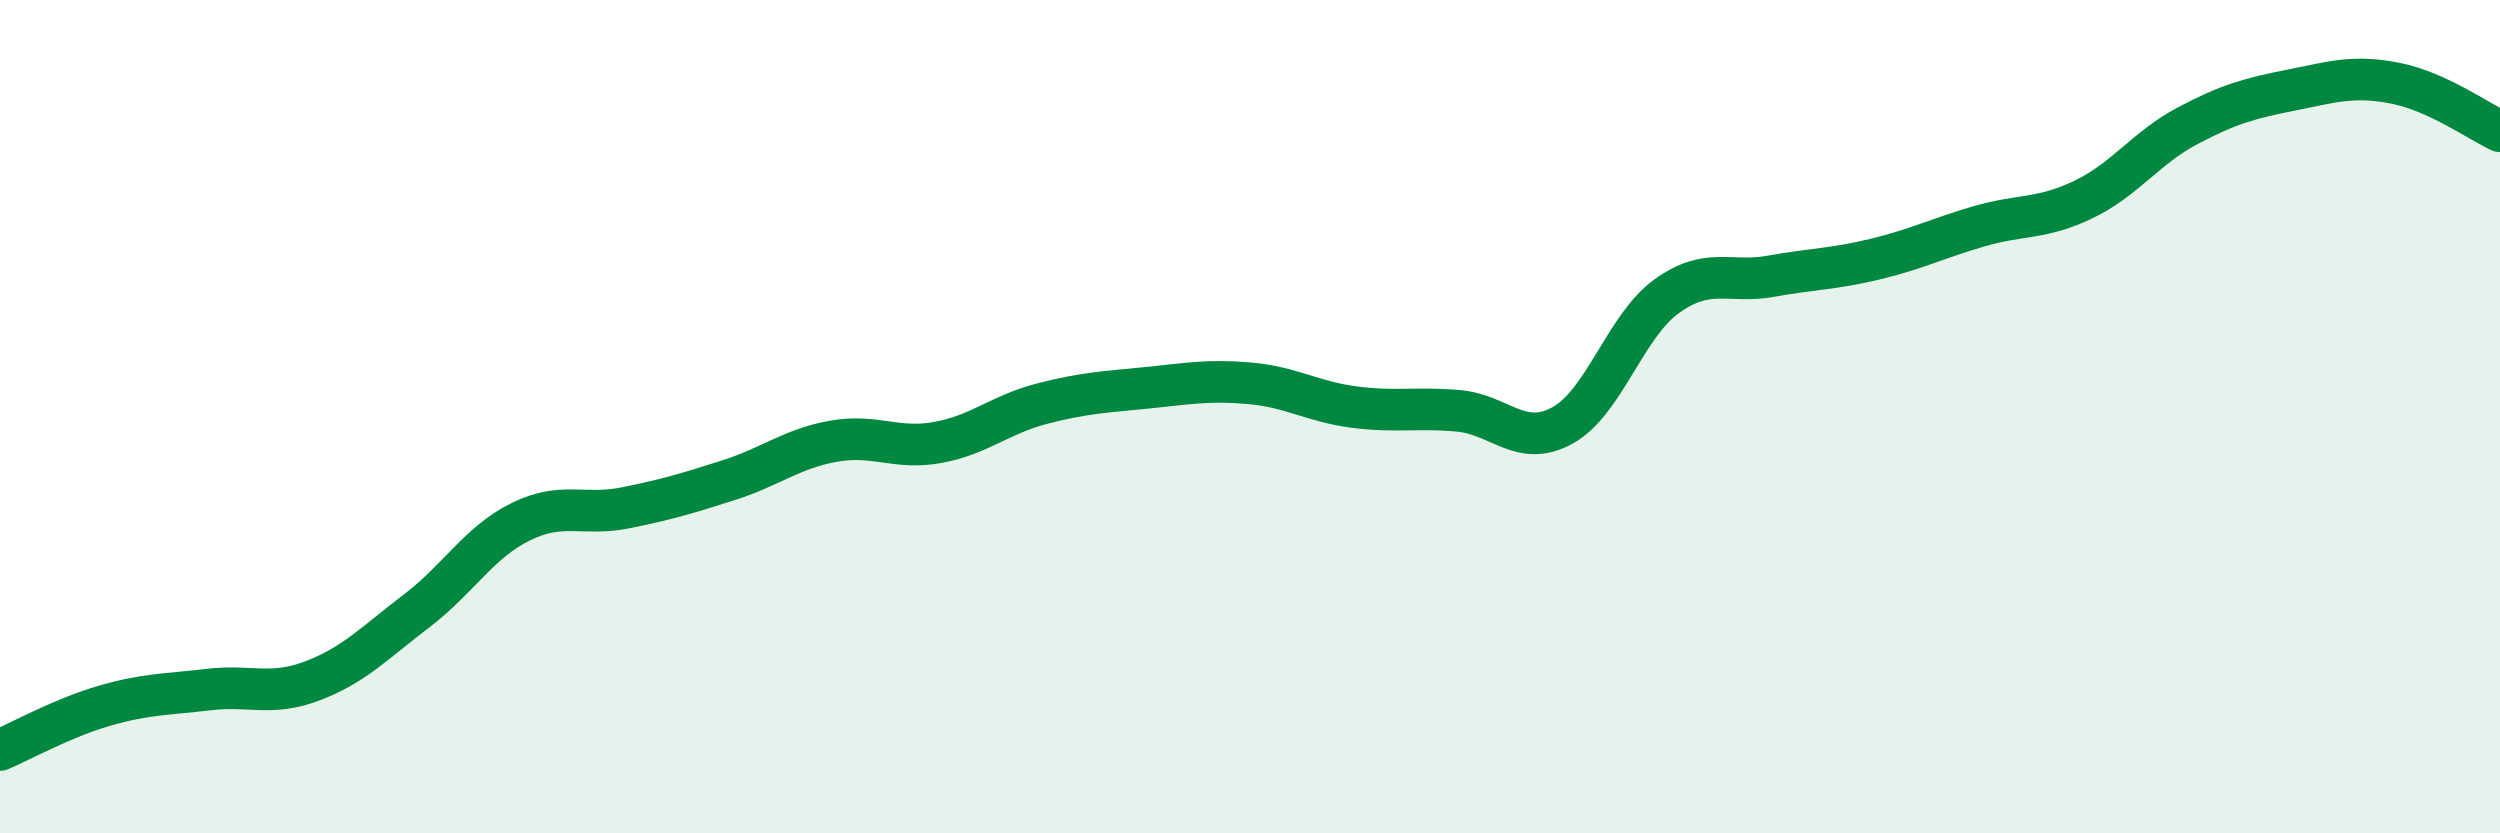 
    <svg width="60" height="20" viewBox="0 0 60 20" xmlns="http://www.w3.org/2000/svg">
      <path
        d="M 0,18 C 0.5,17.79 1.5,17.23 2.5,16.94 C 3.5,16.65 4,16.67 5,16.55 C 6,16.43 6.5,16.72 7.5,16.34 C 8.5,15.96 9,15.42 10,14.66 C 11,13.9 11.5,13.01 12.5,12.52 C 13.5,12.03 14,12.39 15,12.19 C 16,11.99 16.5,11.84 17.5,11.52 C 18.5,11.2 19,10.77 20,10.59 C 21,10.41 21.5,10.8 22.5,10.62 C 23.5,10.44 24,9.95 25,9.69 C 26,9.43 26.5,9.41 27.5,9.31 C 28.5,9.21 29,9.11 30,9.2 C 31,9.29 31.5,9.64 32.5,9.77 C 33.5,9.9 34,9.77 35,9.86 C 36,9.95 36.5,10.76 37.5,10.21 C 38.5,9.66 39,7.83 40,7.11 C 41,6.39 41.5,6.81 42.5,6.63 C 43.5,6.45 44,6.46 45,6.22 C 46,5.98 46.5,5.72 47.5,5.43 C 48.5,5.14 49,5.27 50,4.79 C 51,4.31 51.5,3.55 52.5,3.02 C 53.5,2.49 54,2.36 55,2.16 C 56,1.96 56.5,1.8 57.5,2 C 58.5,2.2 59.5,2.92 60,3.15L60 20L0 20Z"
        fill="#008740"
        opacity="0.1"
        stroke-linecap="round"
        stroke-linejoin="round"
      />
      <path
        d="M 0,18 C 0.5,17.79 1.5,17.23 2.5,16.94 C 3.5,16.65 4,16.67 5,16.55 C 6,16.43 6.5,16.72 7.5,16.34 C 8.5,15.96 9,15.42 10,14.66 C 11,13.9 11.5,13.01 12.5,12.52 C 13.5,12.03 14,12.39 15,12.19 C 16,11.99 16.5,11.84 17.5,11.52 C 18.5,11.2 19,10.77 20,10.59 C 21,10.41 21.5,10.8 22.5,10.62 C 23.5,10.44 24,9.95 25,9.69 C 26,9.43 26.5,9.41 27.5,9.31 C 28.5,9.21 29,9.11 30,9.2 C 31,9.29 31.5,9.64 32.5,9.77 C 33.5,9.9 34,9.77 35,9.86 C 36,9.95 36.5,10.76 37.5,10.21 C 38.5,9.66 39,7.83 40,7.11 C 41,6.39 41.5,6.81 42.5,6.63 C 43.5,6.45 44,6.46 45,6.22 C 46,5.98 46.5,5.72 47.5,5.43 C 48.5,5.14 49,5.27 50,4.79 C 51,4.31 51.5,3.55 52.5,3.02 C 53.5,2.49 54,2.36 55,2.16 C 56,1.96 56.5,1.8 57.5,2 C 58.5,2.2 59.5,2.92 60,3.15"
        stroke="#008740"
        stroke-width="1"
        fill="none"
        stroke-linecap="round"
        stroke-linejoin="round"
      />
    </svg>
  